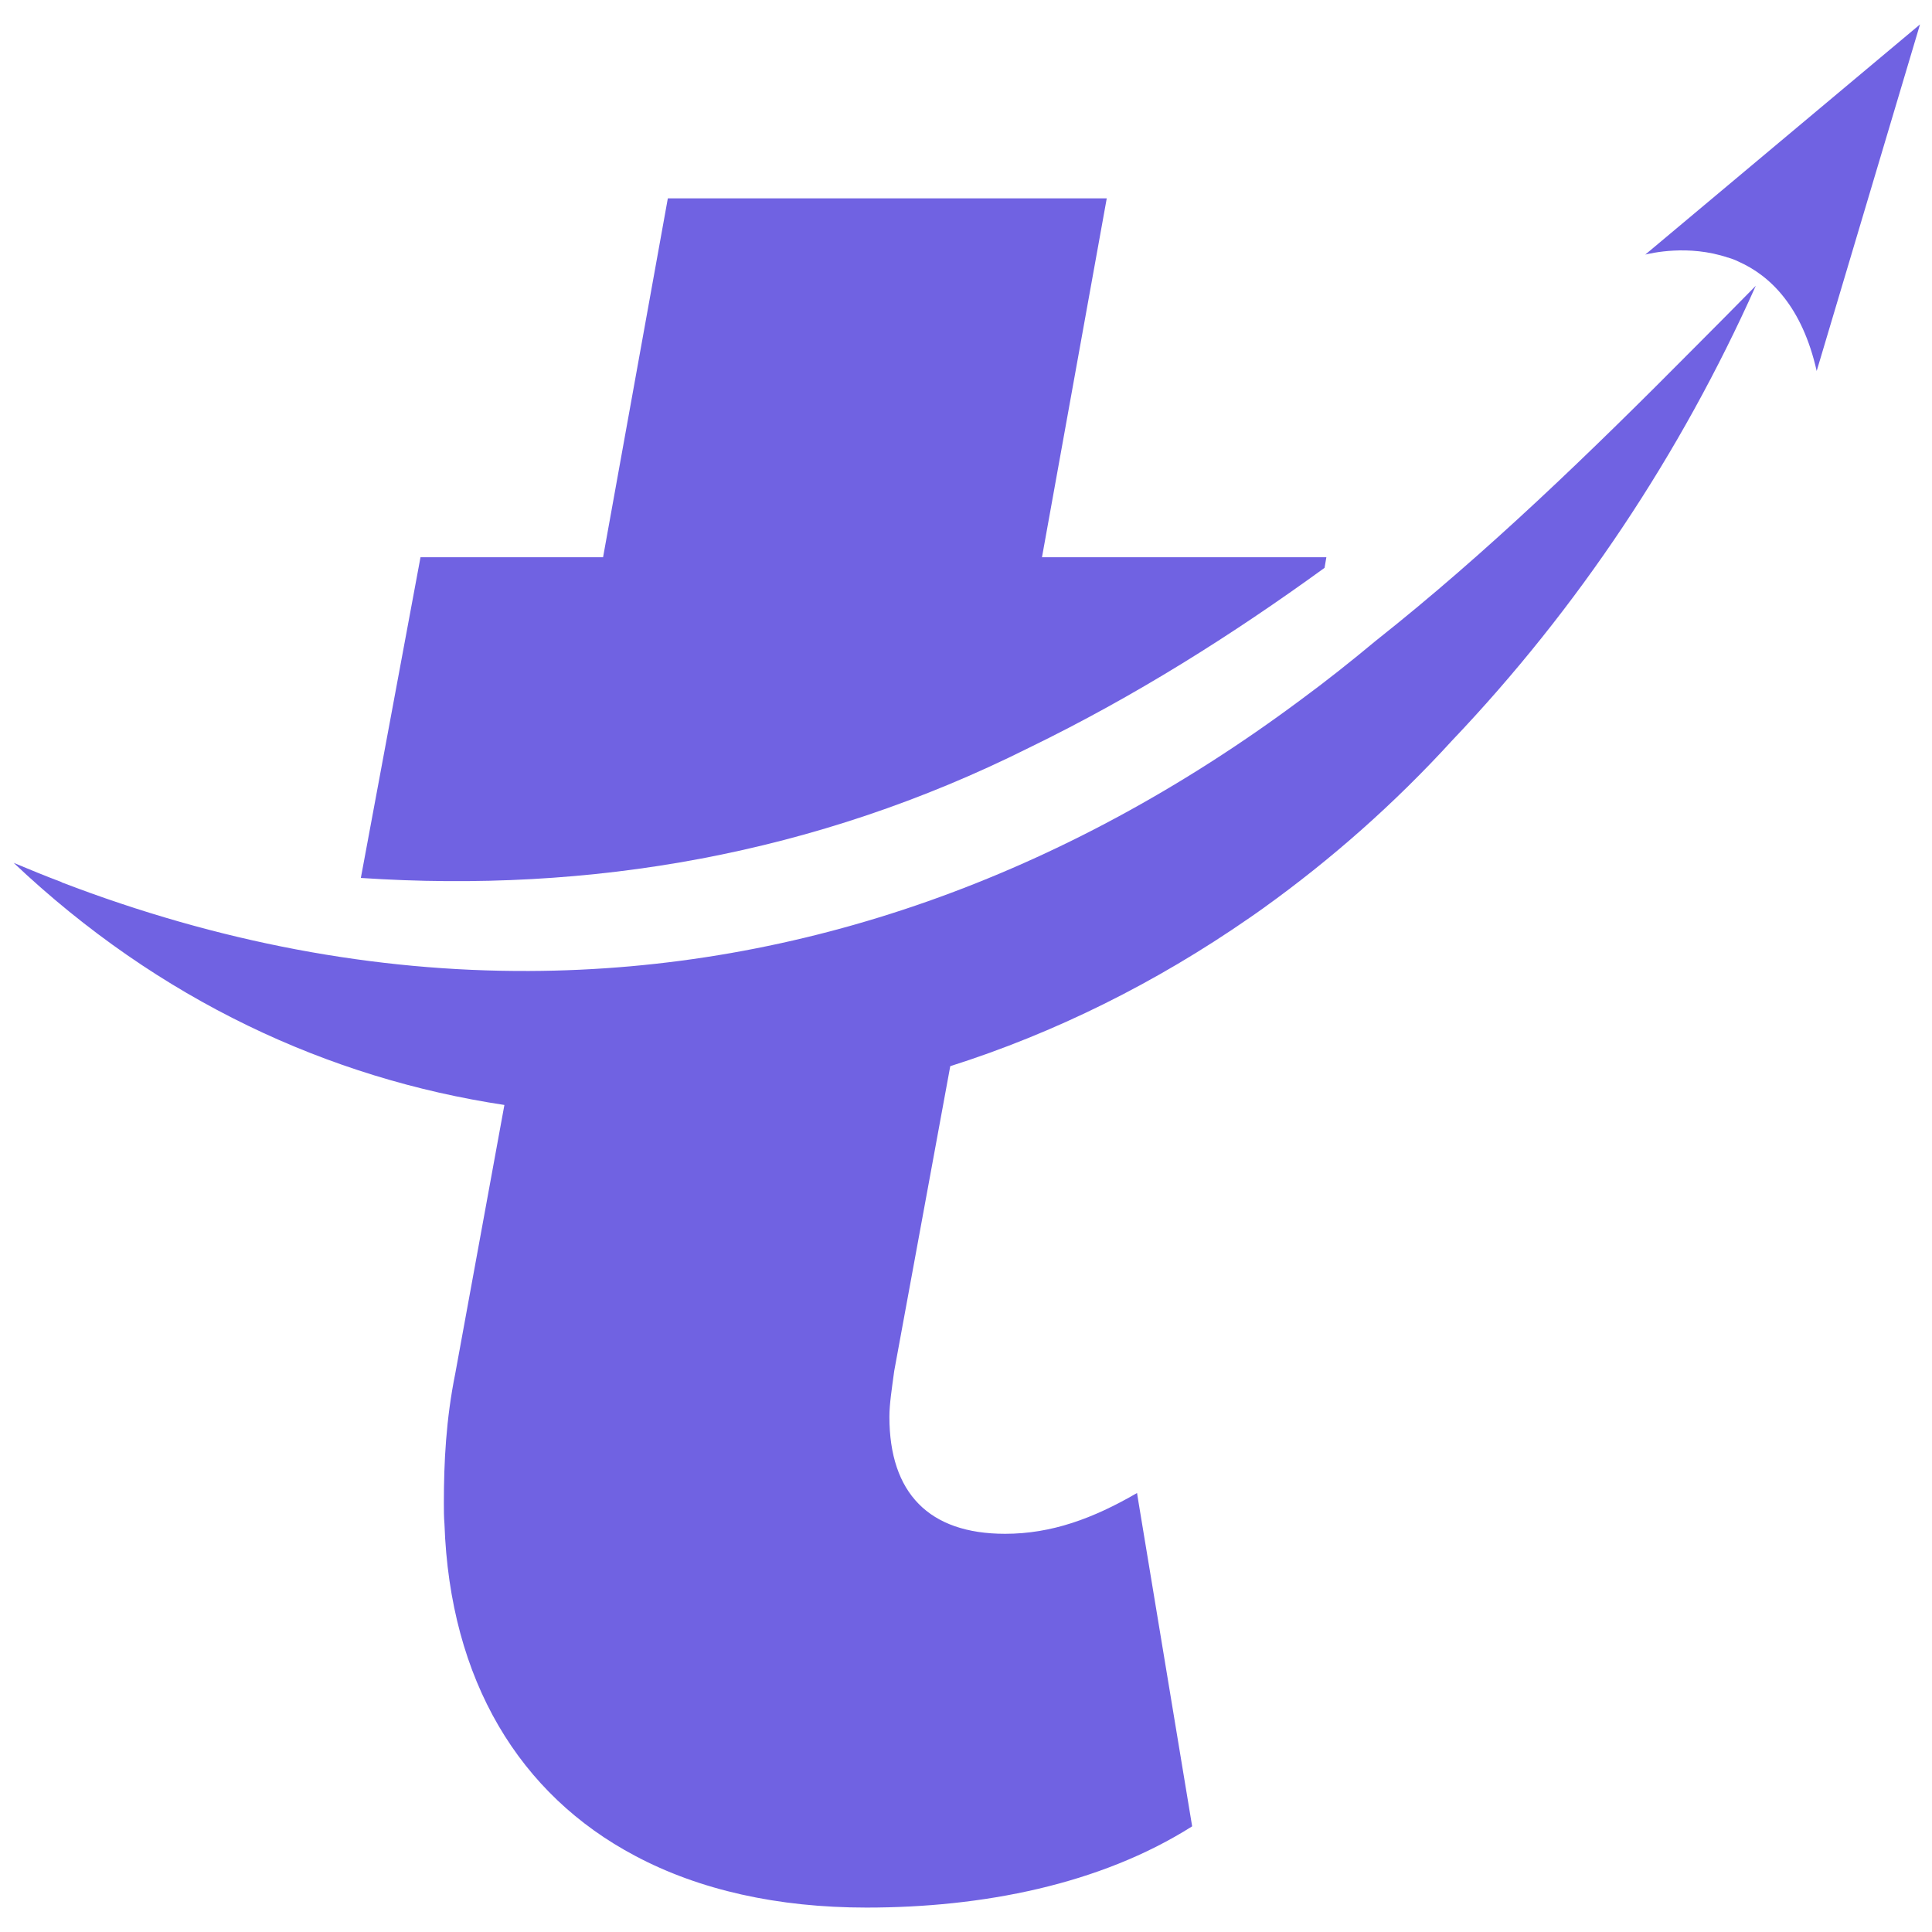 <?xml version="1.0" encoding="UTF-8" standalone="no"?>
<!DOCTYPE svg PUBLIC "-//W3C//DTD SVG 1.1//EN" "http://www.w3.org/Graphics/SVG/1.1/DTD/svg11.dtd">
<svg width="100%" height="100%" viewBox="0 0 64 64" version="1.1" xmlns="http://www.w3.org/2000/svg" xmlns:xlink="http://www.w3.org/1999/xlink" xml:space="preserve" xmlns:serif="http://www.serif.com/" style="fill-rule:evenodd;clip-rule:evenodd;stroke-linejoin:round;stroke-miterlimit:2;">
    <g transform="matrix(0.634,0,0,0.698,34.517,17.701)">
        <path d="M0,1.086L3.384,-15.945L-19.549,-15.945L-22.933,1.086L-32.472,1.086L-35.589,16.307C-23.61,17.031 -11.852,15.205 -0.661,10.121C4.864,7.681 9.916,4.785 14.764,1.59L14.859,1.086L0,1.086Z" style="fill:rgb(112,98,226);fill-rule:nonzero;"/>
    </g>
    <g transform="matrix(0.634,0,0,0.698,58.163,63.191)">
        <path d="M0,-76.969C-3.935,-68.973 -9.302,-61.654 -15.866,-55.389C-18.888,-52.383 -22.194,-49.739 -25.719,-47.44C-25.956,-47.283 -26.207,-47.126 -26.459,-46.968C-31.354,-43.883 -36.627,-41.506 -42.089,-39.932L-45.017,-25.467C-45.143,-24.617 -45.269,-23.893 -45.269,-23.295C-45.269,-19.675 -43.207,-17.739 -39.224,-17.739C-36.8,-17.739 -34.628,-18.463 -32.33,-19.675L-32.252,-19.234L-29.45,-3.856C-34.266,-1.086 -40.421,0 -46.465,0C-51.108,0 -55.201,-0.834 -58.553,-2.455C-64.582,-5.351 -68.234,-10.766 -68.517,-18.211C-68.548,-18.542 -68.548,-18.872 -68.548,-19.203C-68.548,-21.123 -68.438,-23.169 -67.95,-25.357L-65.385,-38.091C-74.561,-39.35 -83.423,-43.049 -91.025,-49.581C-90.191,-49.266 -89.357,-48.952 -88.523,-48.668C-88.523,-48.653 -88.507,-48.653 -88.507,-48.653C-80.322,-45.804 -72.137,-44.418 -64.094,-44.45C-49.912,-44.497 -36.187,-48.92 -23.768,-57.325C-22.445,-58.207 -21.139,-59.151 -19.848,-60.127C-14.087,-64.267 -8.657,-69.036 -3.211,-74.026C-2.141,-75.001 -1.07,-75.977 0,-76.969" style="fill:rgb(112,98,226);fill-rule:nonzero;"/>
    </g>
    <g transform="matrix(0.634,0,0,0.698,63.603,12.289)">
        <path d="M0,-16.448L-5.399,0C-6.154,-3.037 -7.807,-4.517 -9.491,-5.194C-9.664,-5.273 -9.853,-5.335 -10.027,-5.383L-10.042,-5.383C-12.104,-6.012 -14.056,-5.587 -14.355,-5.524L0,-16.448Z" style="fill:rgb(112,98,226);fill-rule:nonzero;"/>
    </g>
</svg>
